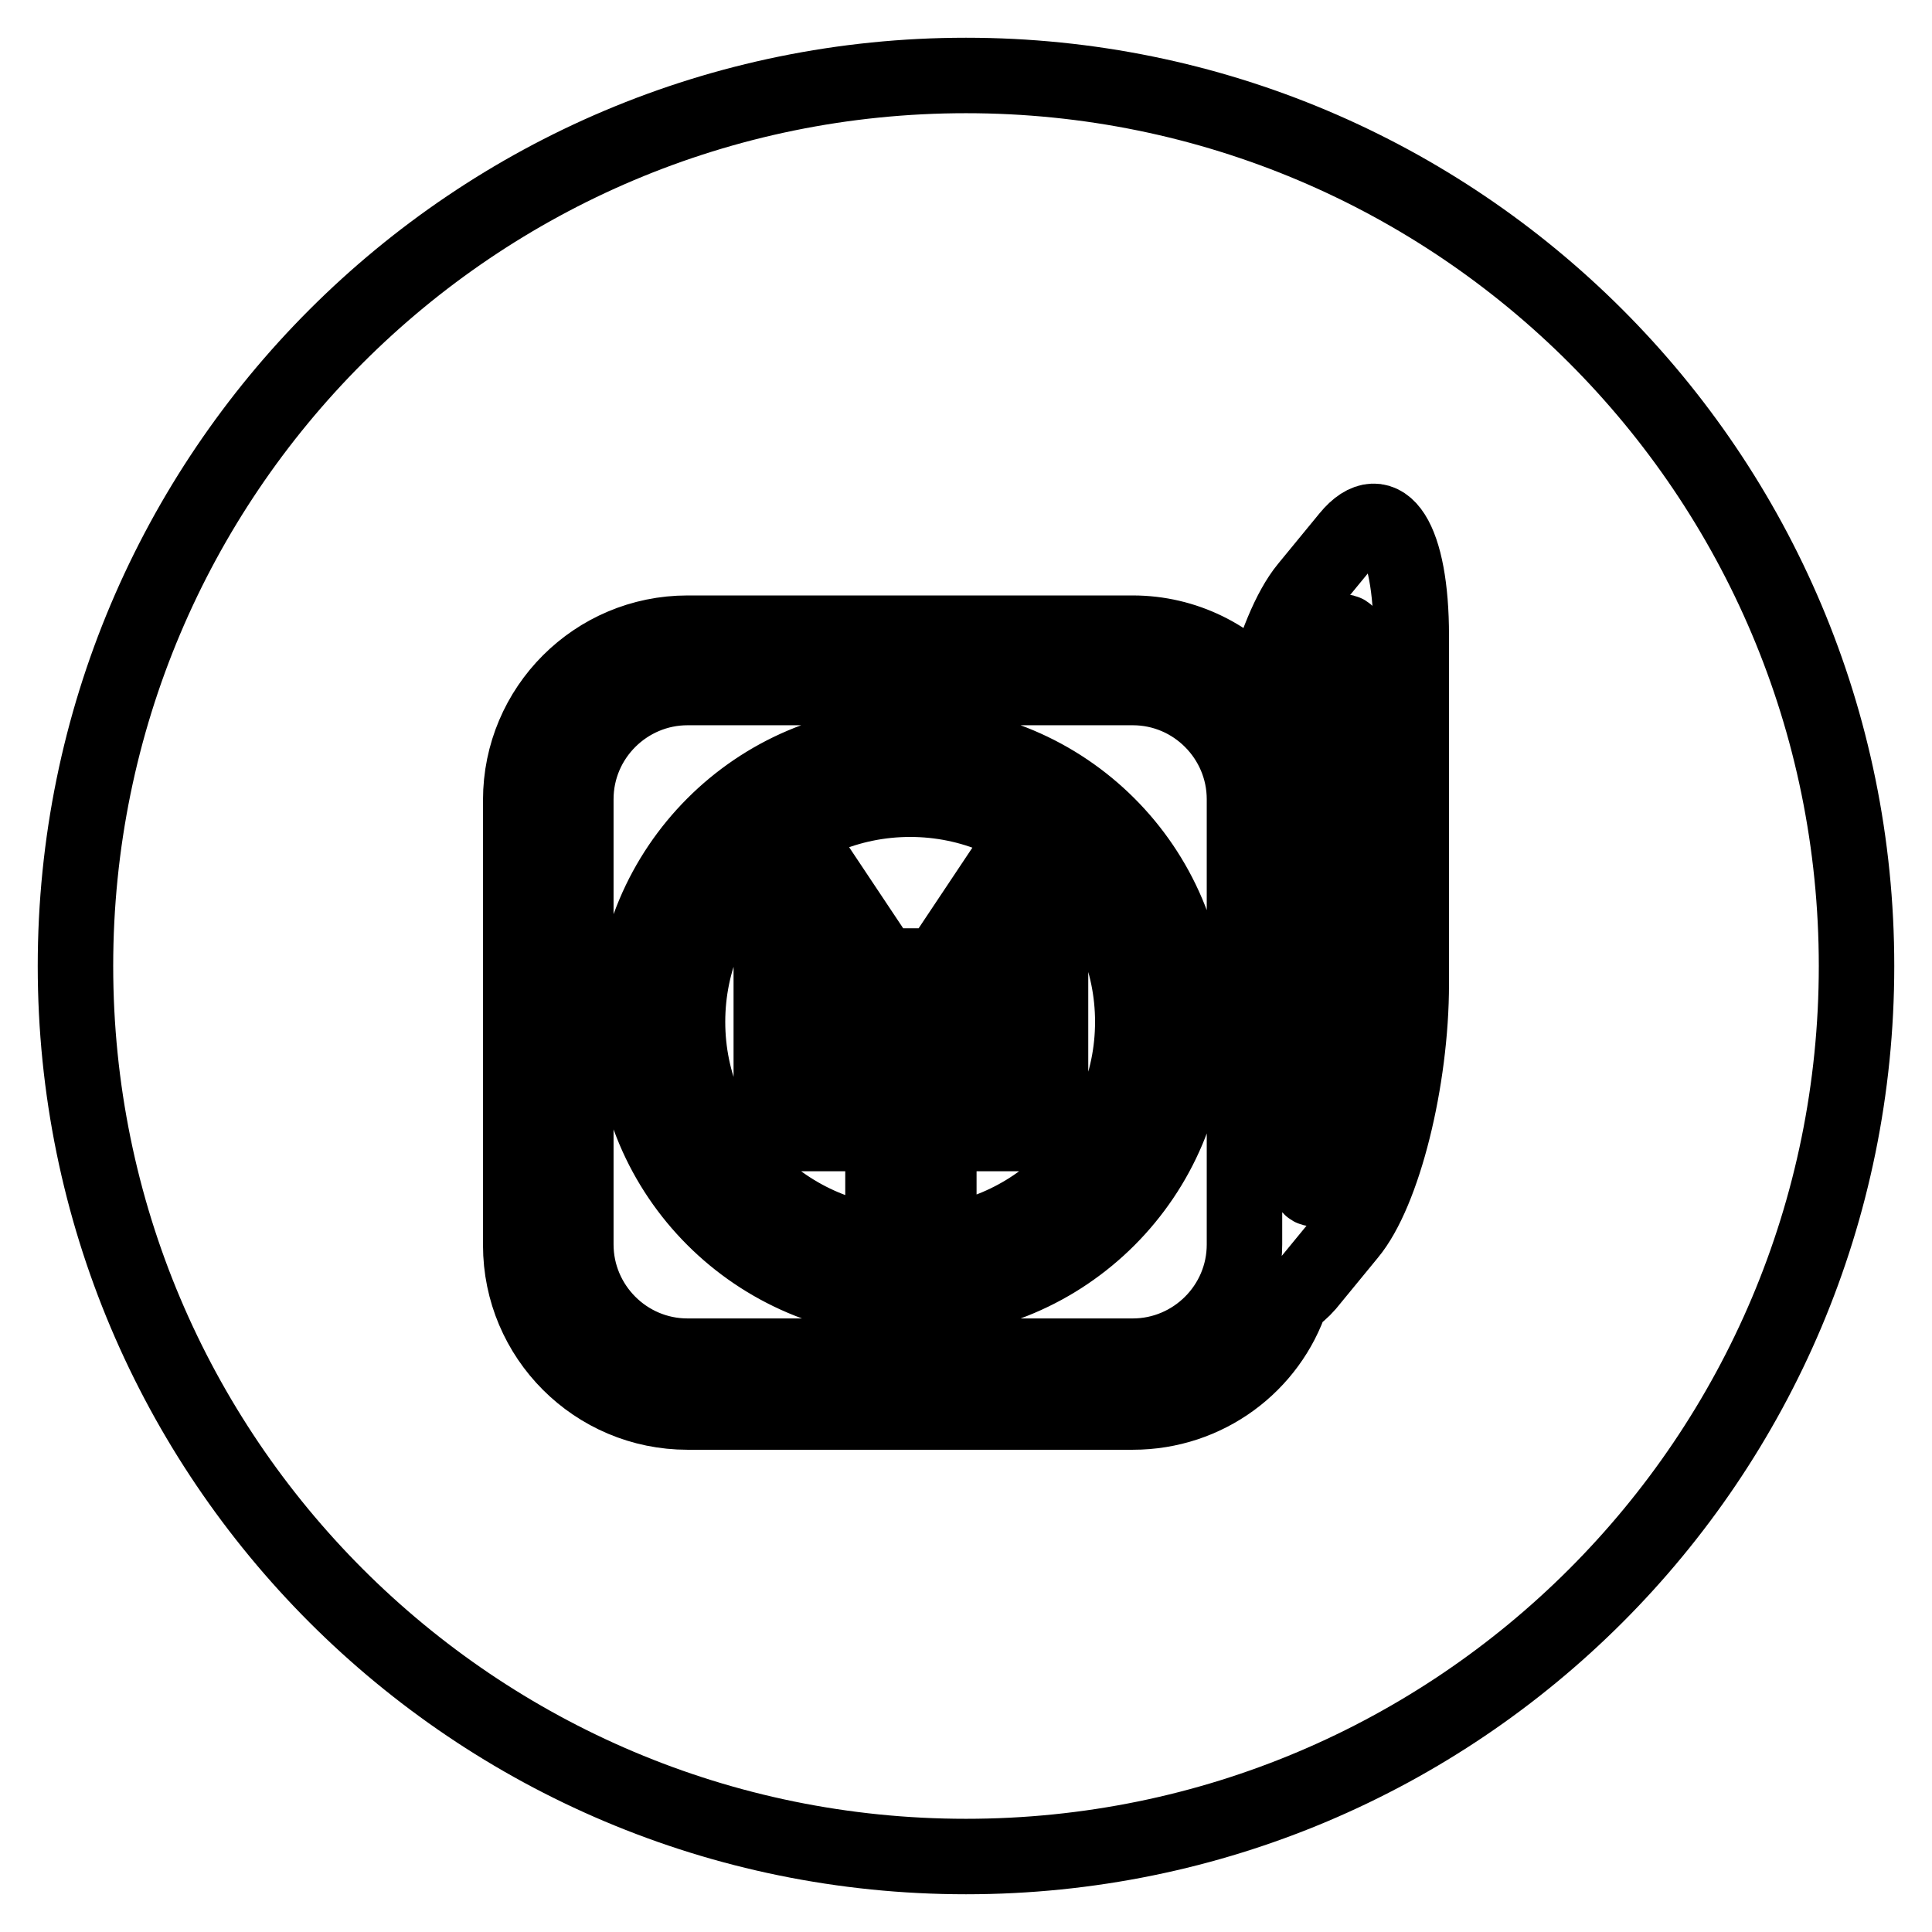 <?xml version="1.0" encoding="utf-8"?>
<!-- Svg Vector Icons : http://www.onlinewebfonts.com/icon -->
<!DOCTYPE svg PUBLIC "-//W3C//DTD SVG 1.1//EN" "http://www.w3.org/Graphics/SVG/1.1/DTD/svg11.dtd">
<svg version="1.1" xmlns="http://www.w3.org/2000/svg" xmlns:xlink="http://www.w3.org/1999/xlink" x="0px" y="0px" viewBox="0 0 256 256" enable-background="new 0 0 256 256" xml:space="preserve">
<g><g><path stroke-width="10" fill-opacity="0" stroke="#000000"  d="M102.2,128h4.9l-4.9-7.4l7.4-3.7l7.4,11.1h7.4l7.4-11.1l7.4,3.7l-4.9,7.4h4.9v7.4h-14.8v7.4h14.8v7.4h-14.8v7.4h-7.4v-7.4h-14.8v-7.4h14.8v-7.4h-14.8V128z M91.1,135.4c0,16.3,13.2,29.5,29.5,29.5c16.3,0,29.5-13.2,29.5-29.5c0-16.3-13.2-29.5-29.5-29.5C104.3,105.9,91.1,119.1,91.1,135.4z M83.8,135.4c0-20.3,16.5-36.9,36.9-36.9c20.3,0,36.9,16.5,36.9,36.9c0,20.3-16.5,36.9-36.9,36.9C100.3,172.2,83.8,155.7,83.8,135.4z M91.1,91.1c-8.1,0-14.8,6.6-14.8,14.8v59c0,8.1,6.6,14.8,14.8,14.8h59c8.1,0,14.8-6.6,14.8-14.8v-7.7V111v-5.1c0-8.1-6.6-14.8-14.8-14.8L91.1,91.1L91.1,91.1z M10,128c0,65.2,52.8,118,118,118c65.2,0,118-52.8,118-118c0-65.2-52.8-118-118-118C62.8,10,10,62.8,10,128z M172.3,146.7v0.1v0.1v0.1c0,8.9,1.3,12.9,2.8,9l1.9-4.8c1.5-4,2.8-14.6,2.8-23.7V94.5c0-9.1-1.3-13.2-2.8-9.2l-1.9,4.8c-1.5,4-2.8,14.6-2.8,23.7v-7.9c0-5.3-1.9-10.2-5-14c1.5-6,3.6-11.2,5.9-14l5.5-6.7c4.6-5.6,8.3,0.3,8.3,13v46.2c0,12.7-3.7,27.6-8.3,33.1l-5.5,6.7c-0.7,0.8-1.4,1.4-2.1,1.8c-2.9,8.8-11.2,15.1-21,15.1h-59c-12.2,0-22.1-9.9-22.1-22.1v-59c0-12.2,9.9-22.1,22.1-22.1h59c6.9,0,13.1,3.2,17.1,8.1c3.1,3.8,5,8.7,5,14v7.9V146.7L172.3,146.7z"/></g></g>
</svg>